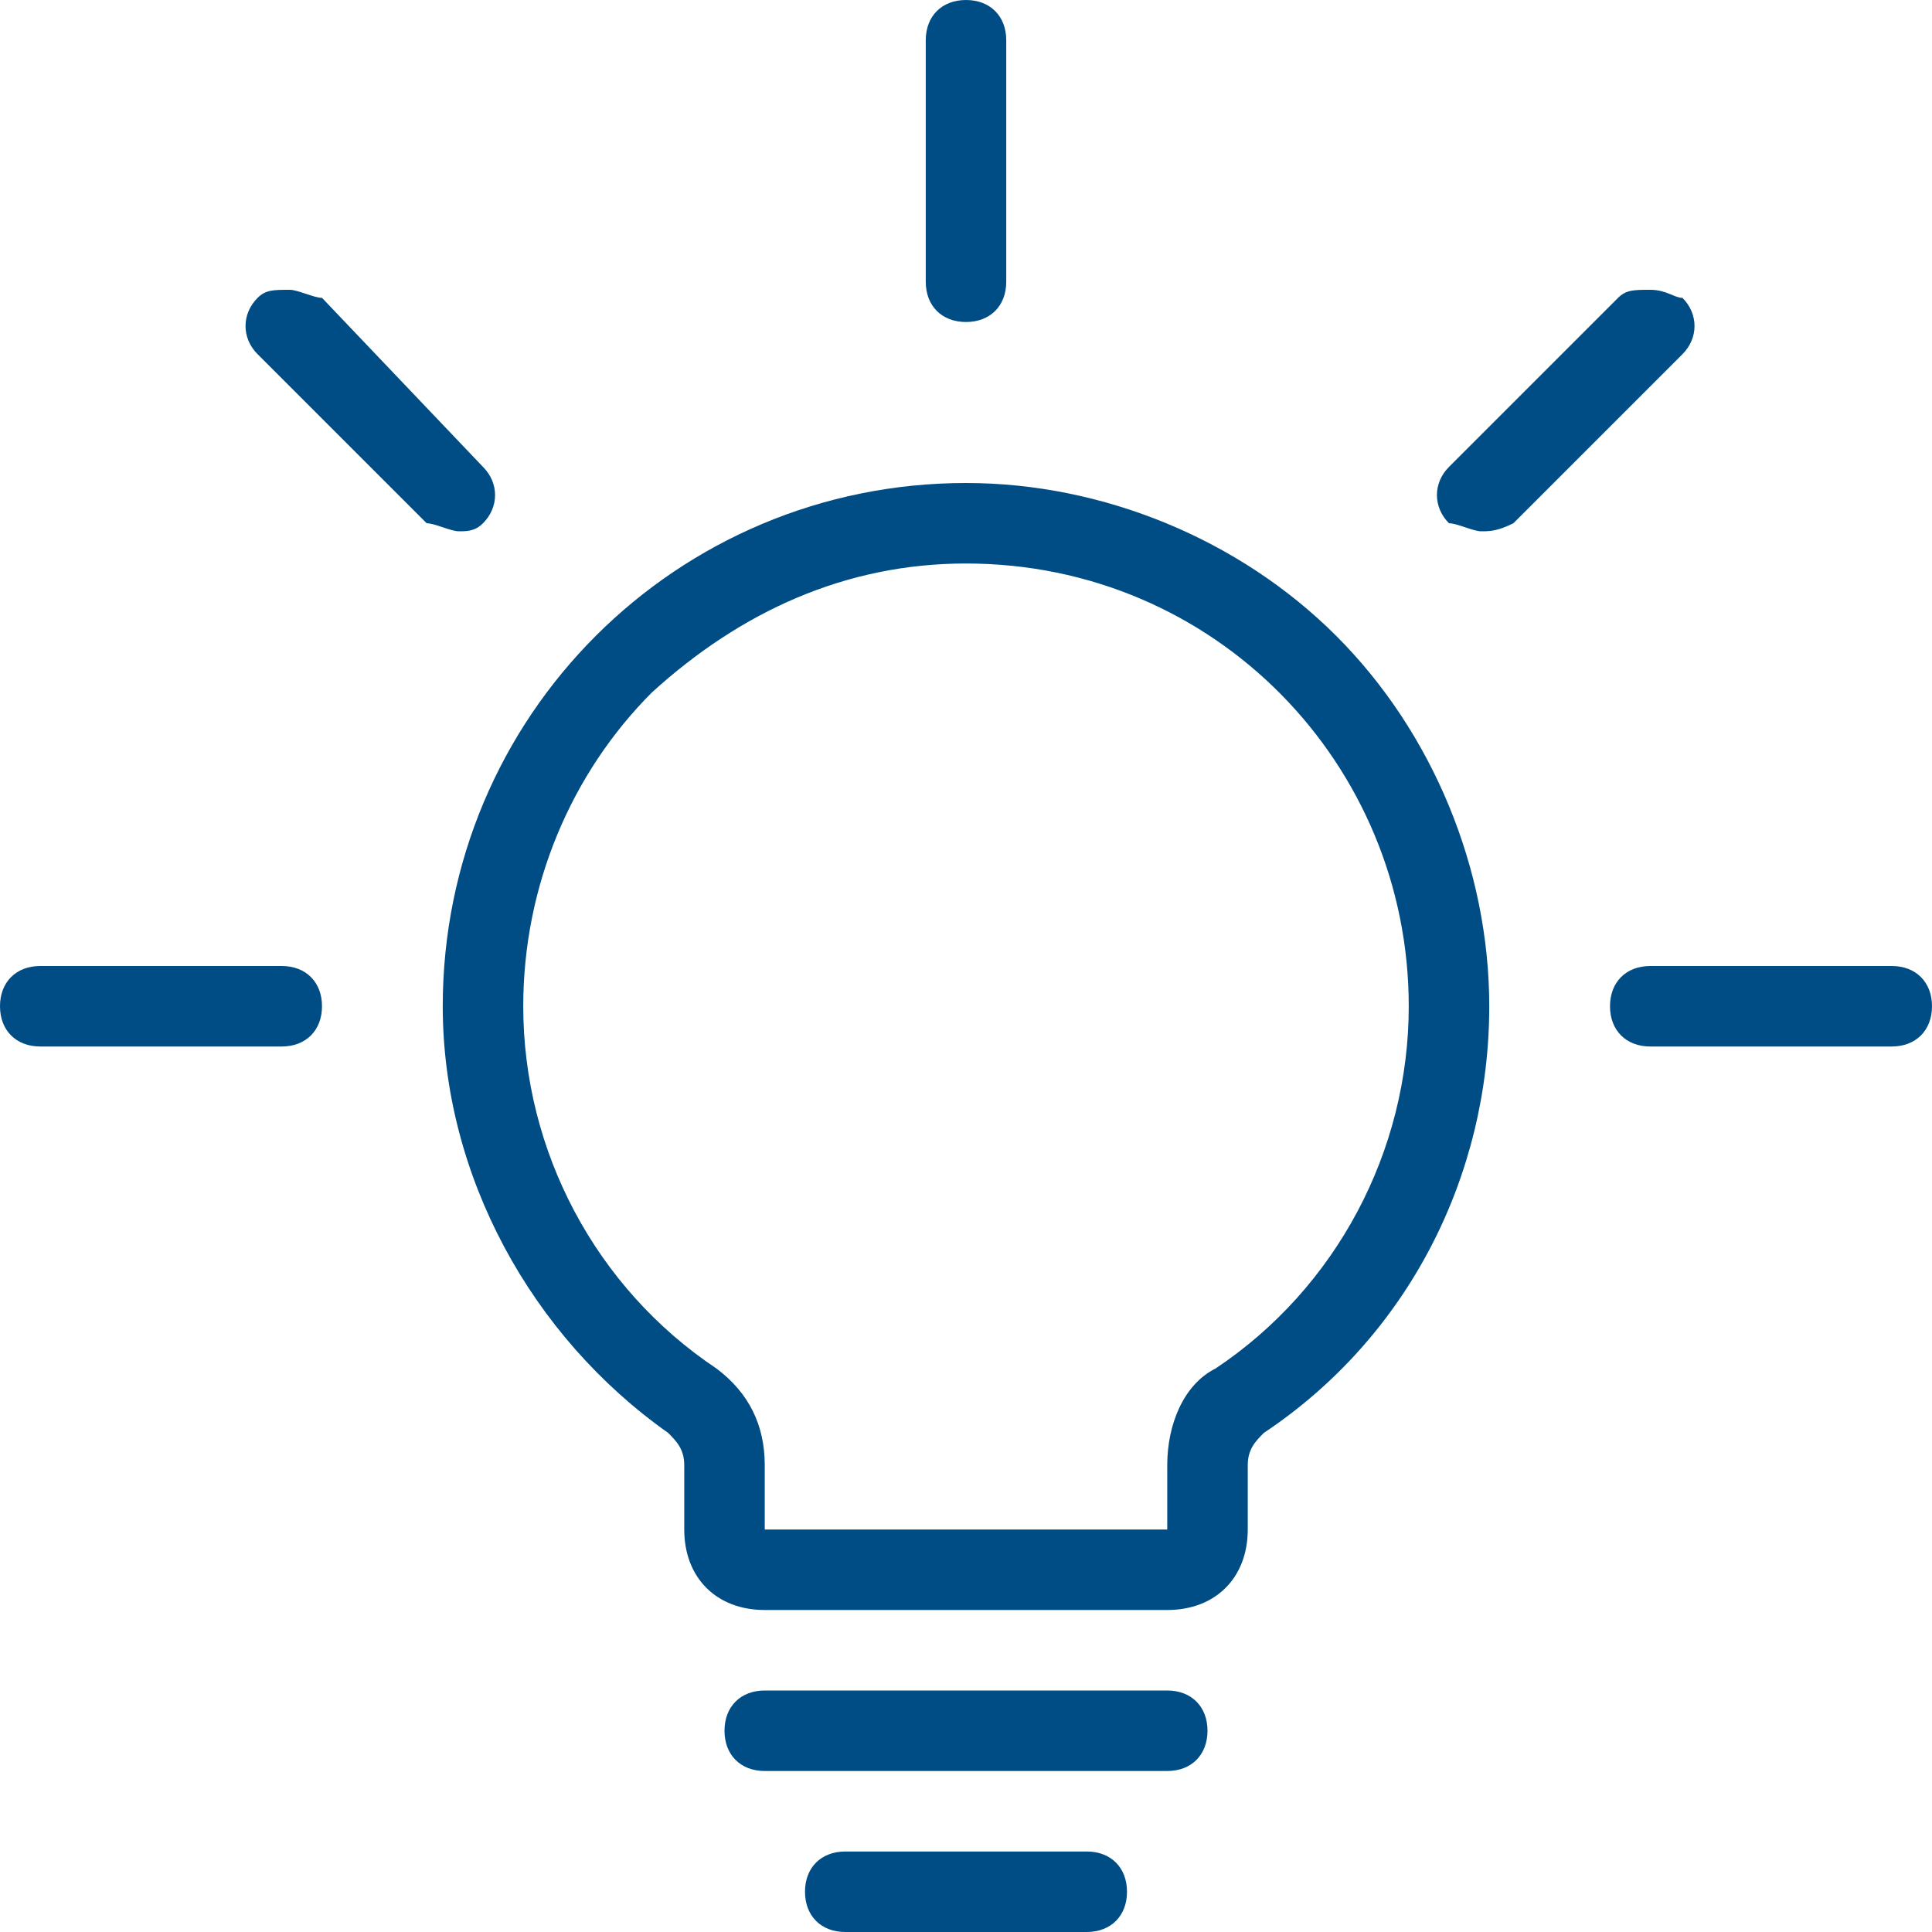 <?xml version="1.0" encoding="utf-8"?>
<!-- Generator: Adobe Illustrator 25.3.1, SVG Export Plug-In . SVG Version: 6.00 Build 0)  -->
<svg version="1.1" id="Light" xmlns="http://www.w3.org/2000/svg" xmlns:xlink="http://www.w3.org/1999/xlink" x="0px" y="0px"
	 viewBox="0 0 24 24" style="enable-background:new 0 0 24 24;" xml:space="preserve">
<style type="text/css">
	.st0{fill:#004D86;}
</style>
<g>
	<path class="st0" d="M10.5,24c-0.3,0-0.5-0.2-0.5-0.5s0.2-0.5,0.5-0.5h3c0.3,0,0.5,0.2,0.5,0.5S13.8,24,13.5,24H10.5z"/>
	<path class="st0" d="M9.5,22C9.2,22,9,21.8,9,21.5S9.2,21,9.5,21h5c0.3,0,0.5,0.2,0.5,0.5S14.8,22,14.5,22H9.5z"/>
	<path class="st0" d="M12,4c-0.3,0-0.5-0.2-0.5-0.5v-3C11.5,0.2,11.7,0,12,0s0.5,0.2,0.5,0.5v3C12.5,3.8,12.3,4,12,4z"/>
	<path class="st0" d="M5.7,6.6c-0.1,0-0.3-0.1-0.4-0.1L3.2,4.4C3,4.2,3,3.9,3.2,3.7c0.1-0.1,0.2-0.1,0.4-0.1c0.1,0,0.3,0.1,0.4,0.1
		L6,5.8C6.2,6,6.2,6.3,6,6.5C5.9,6.6,5.8,6.6,5.7,6.6z"/>
	<path class="st0" d="M18.4,6.6c-0.1,0-0.3-0.1-0.4-0.1c-0.2-0.2-0.2-0.5,0-0.7l2.1-2.1c0.1-0.1,0.2-0.1,0.4-0.1s0.3,0.1,0.4,0.1
		c0.2,0.2,0.2,0.5,0,0.7l-2.1,2.1C18.6,6.6,18.5,6.6,18.4,6.6z"/>
	<path class="st0" d="M0.5,13C0.2,13,0,12.8,0,12.5S0.2,12,0.5,12h3C3.8,12,4,12.2,4,12.5S3.8,13,3.5,13H0.5z"/>
	<path class="st0" d="M20.5,13c-0.3,0-0.5-0.2-0.5-0.5s0.2-0.5,0.5-0.5h3c0.3,0,0.5,0.2,0.5,0.5S23.8,13,23.5,13H20.5z"/>
	<path class="st0" d="M9.5,20c-0.6,0-1-0.4-1-1v-0.8c0-0.2-0.1-0.3-0.2-0.4c-1.7-1.2-2.8-3.2-2.8-5.3C5.5,8.9,8.4,6,12,6
		c1.7,0,3.4,0.7,4.6,1.9c1.2,1.2,1.9,2.9,1.9,4.6c0,2.1-1,4.1-2.8,5.3c-0.1,0.1-0.2,0.2-0.2,0.4V19c0,0.6-0.4,1-1,1H9.5z M12,7
		c-1.5,0-2.8,0.6-3.9,1.6c-1,1-1.6,2.4-1.6,3.9c0,1.8,0.9,3.5,2.4,4.5c0.4,0.3,0.6,0.7,0.6,1.2V19h5v-0.8c0-0.5,0.2-1,0.6-1.2
		c1.5-1,2.4-2.7,2.4-4.5C17.5,9.5,15.1,7,12,7l0-0.2C12,6.7,12,7,12,7z"/>
</g>
</svg>
